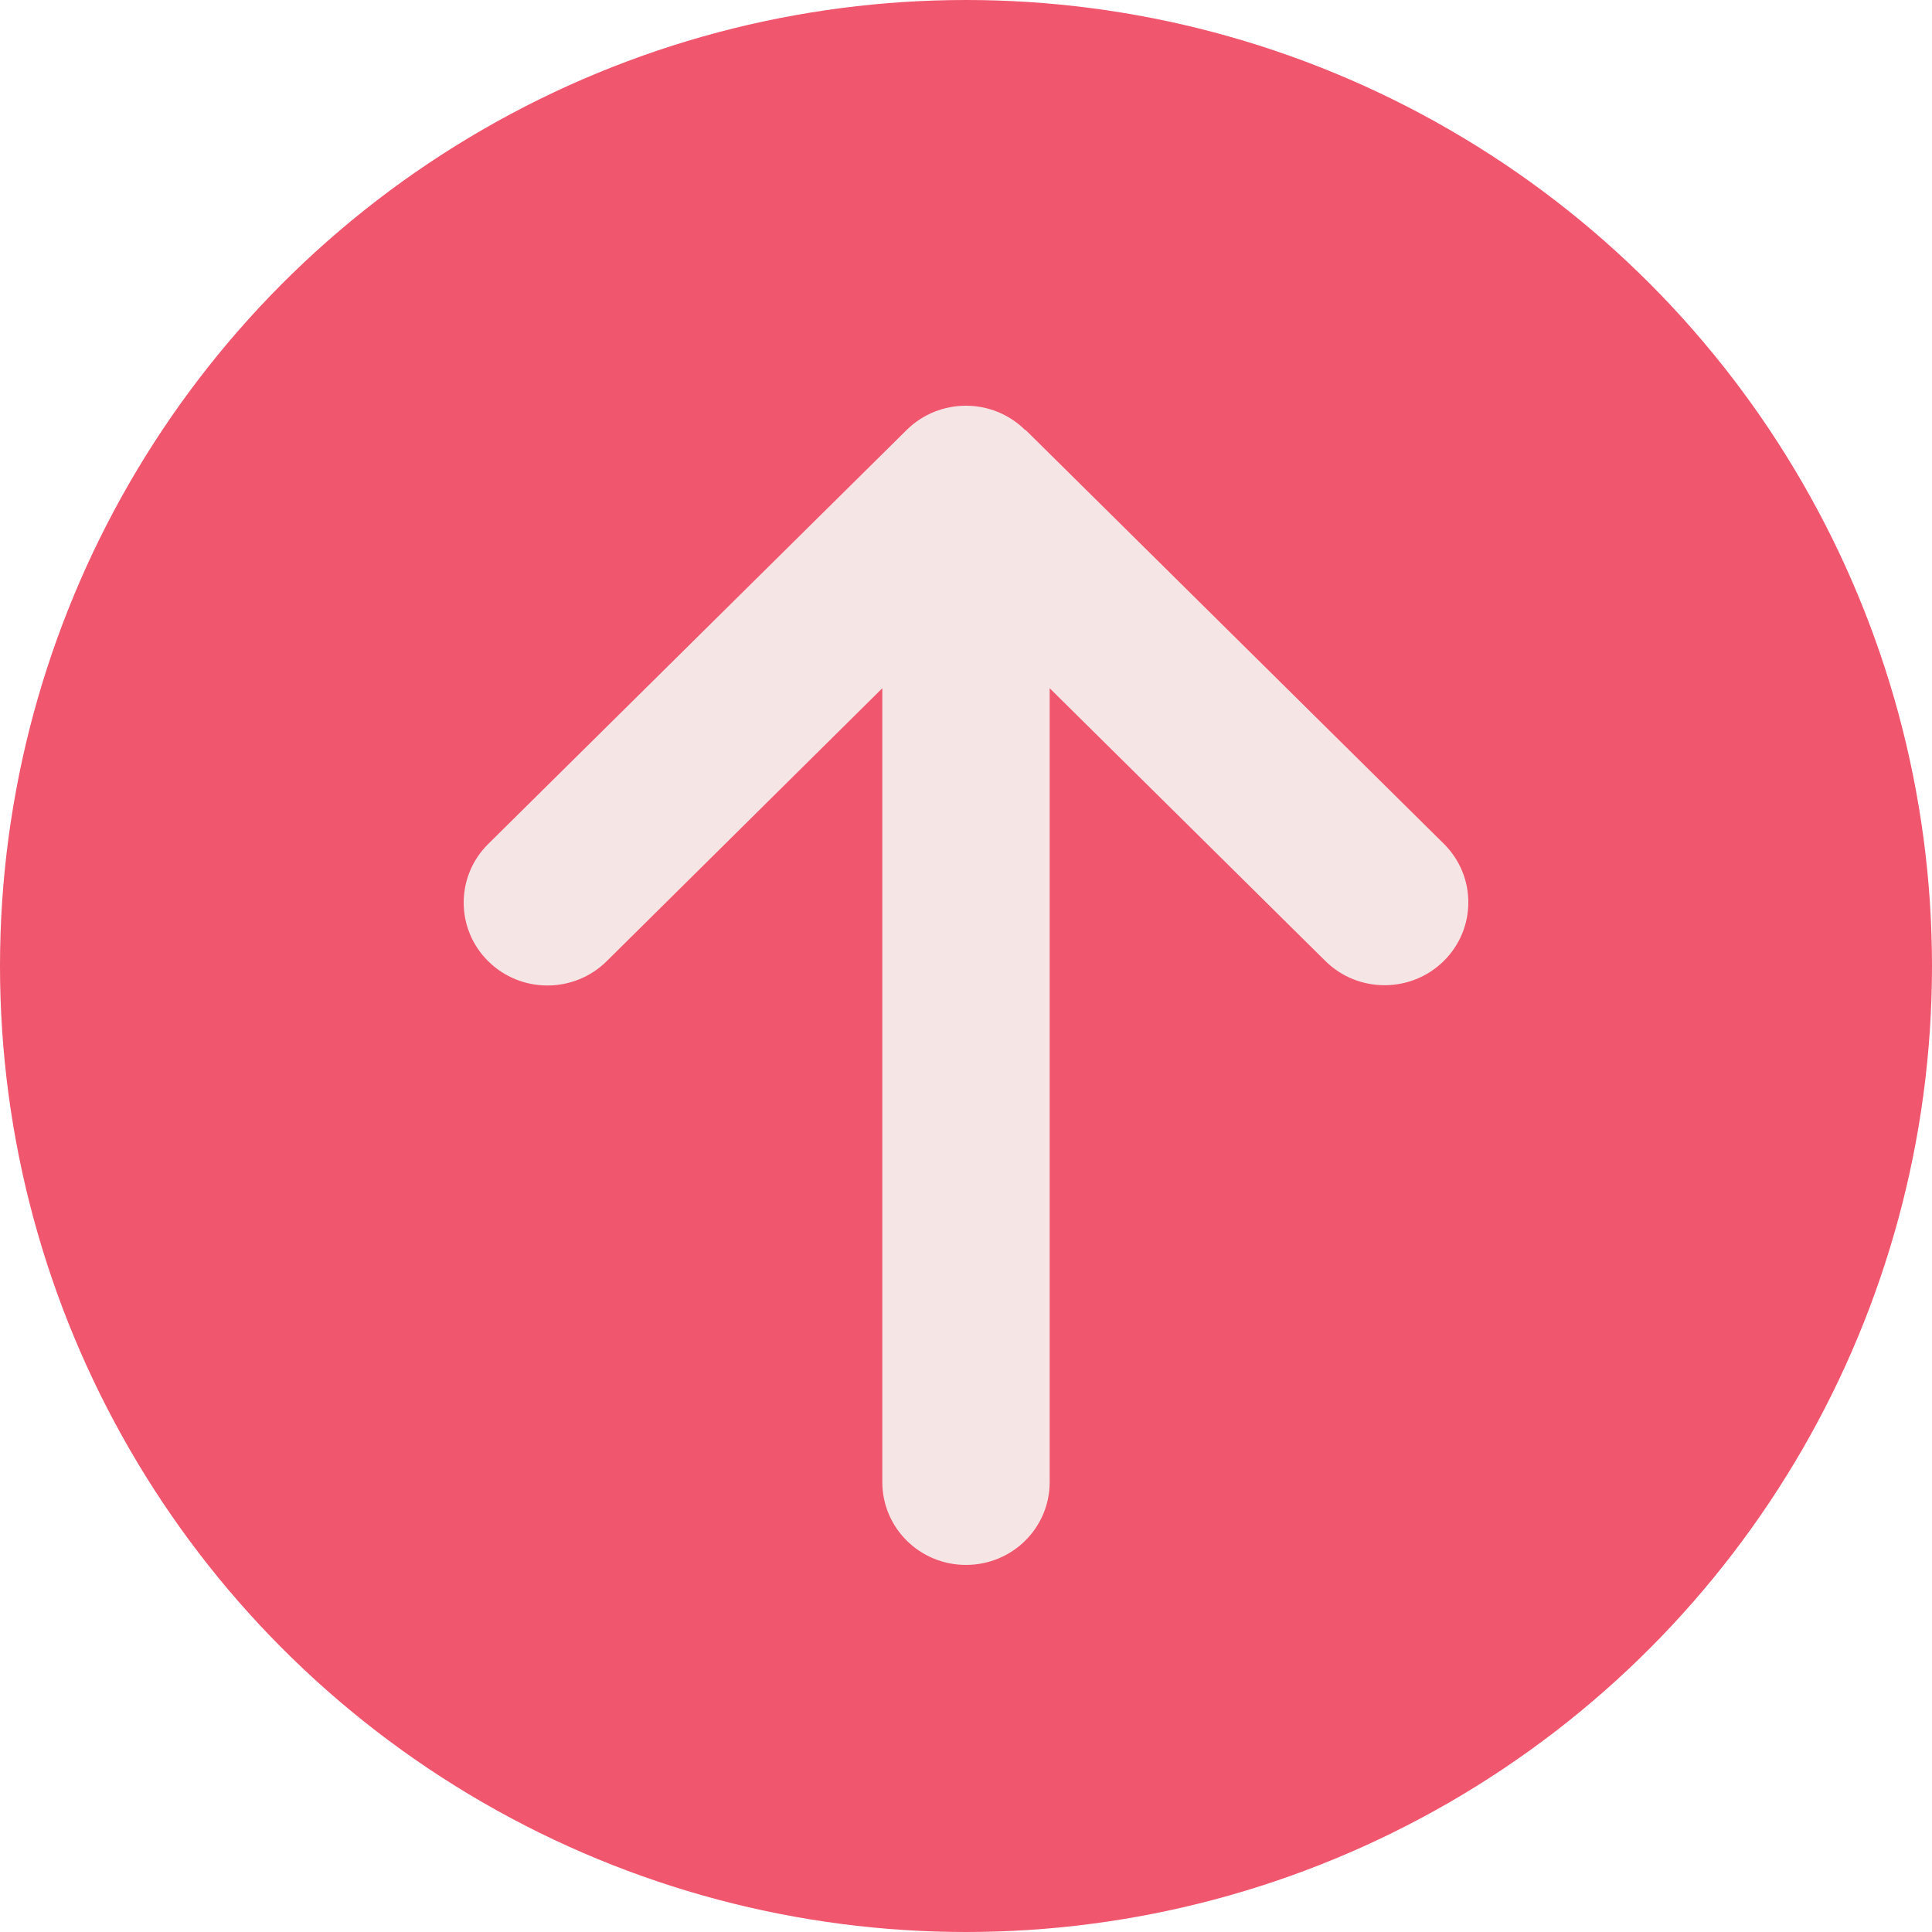 <?xml version="1.0" encoding="UTF-8"?>
<svg xmlns="http://www.w3.org/2000/svg" width="80" height="80" viewBox="0 0 80 80" fill="none">
  <circle cx="40" cy="40" r="40" fill="#F0566E"></circle>
  <path d="M42.448 17.805C41.094 16.465 38.896 16.465 37.542 17.805L20.215 34.948C18.862 36.288 18.862 38.463 20.215 39.802C21.569 41.142 23.767 41.142 25.121 39.802L36.535 28.498V61.371C36.535 63.268 38.083 64.8 40 64.8C41.917 64.8 43.465 63.268 43.465 61.371V28.498L54.879 39.791C56.233 41.131 58.431 41.131 59.785 39.791C61.139 38.452 61.139 36.277 59.785 34.938L42.458 17.794L42.448 17.805Z" fill="#F6E5E5"></path>
</svg>
